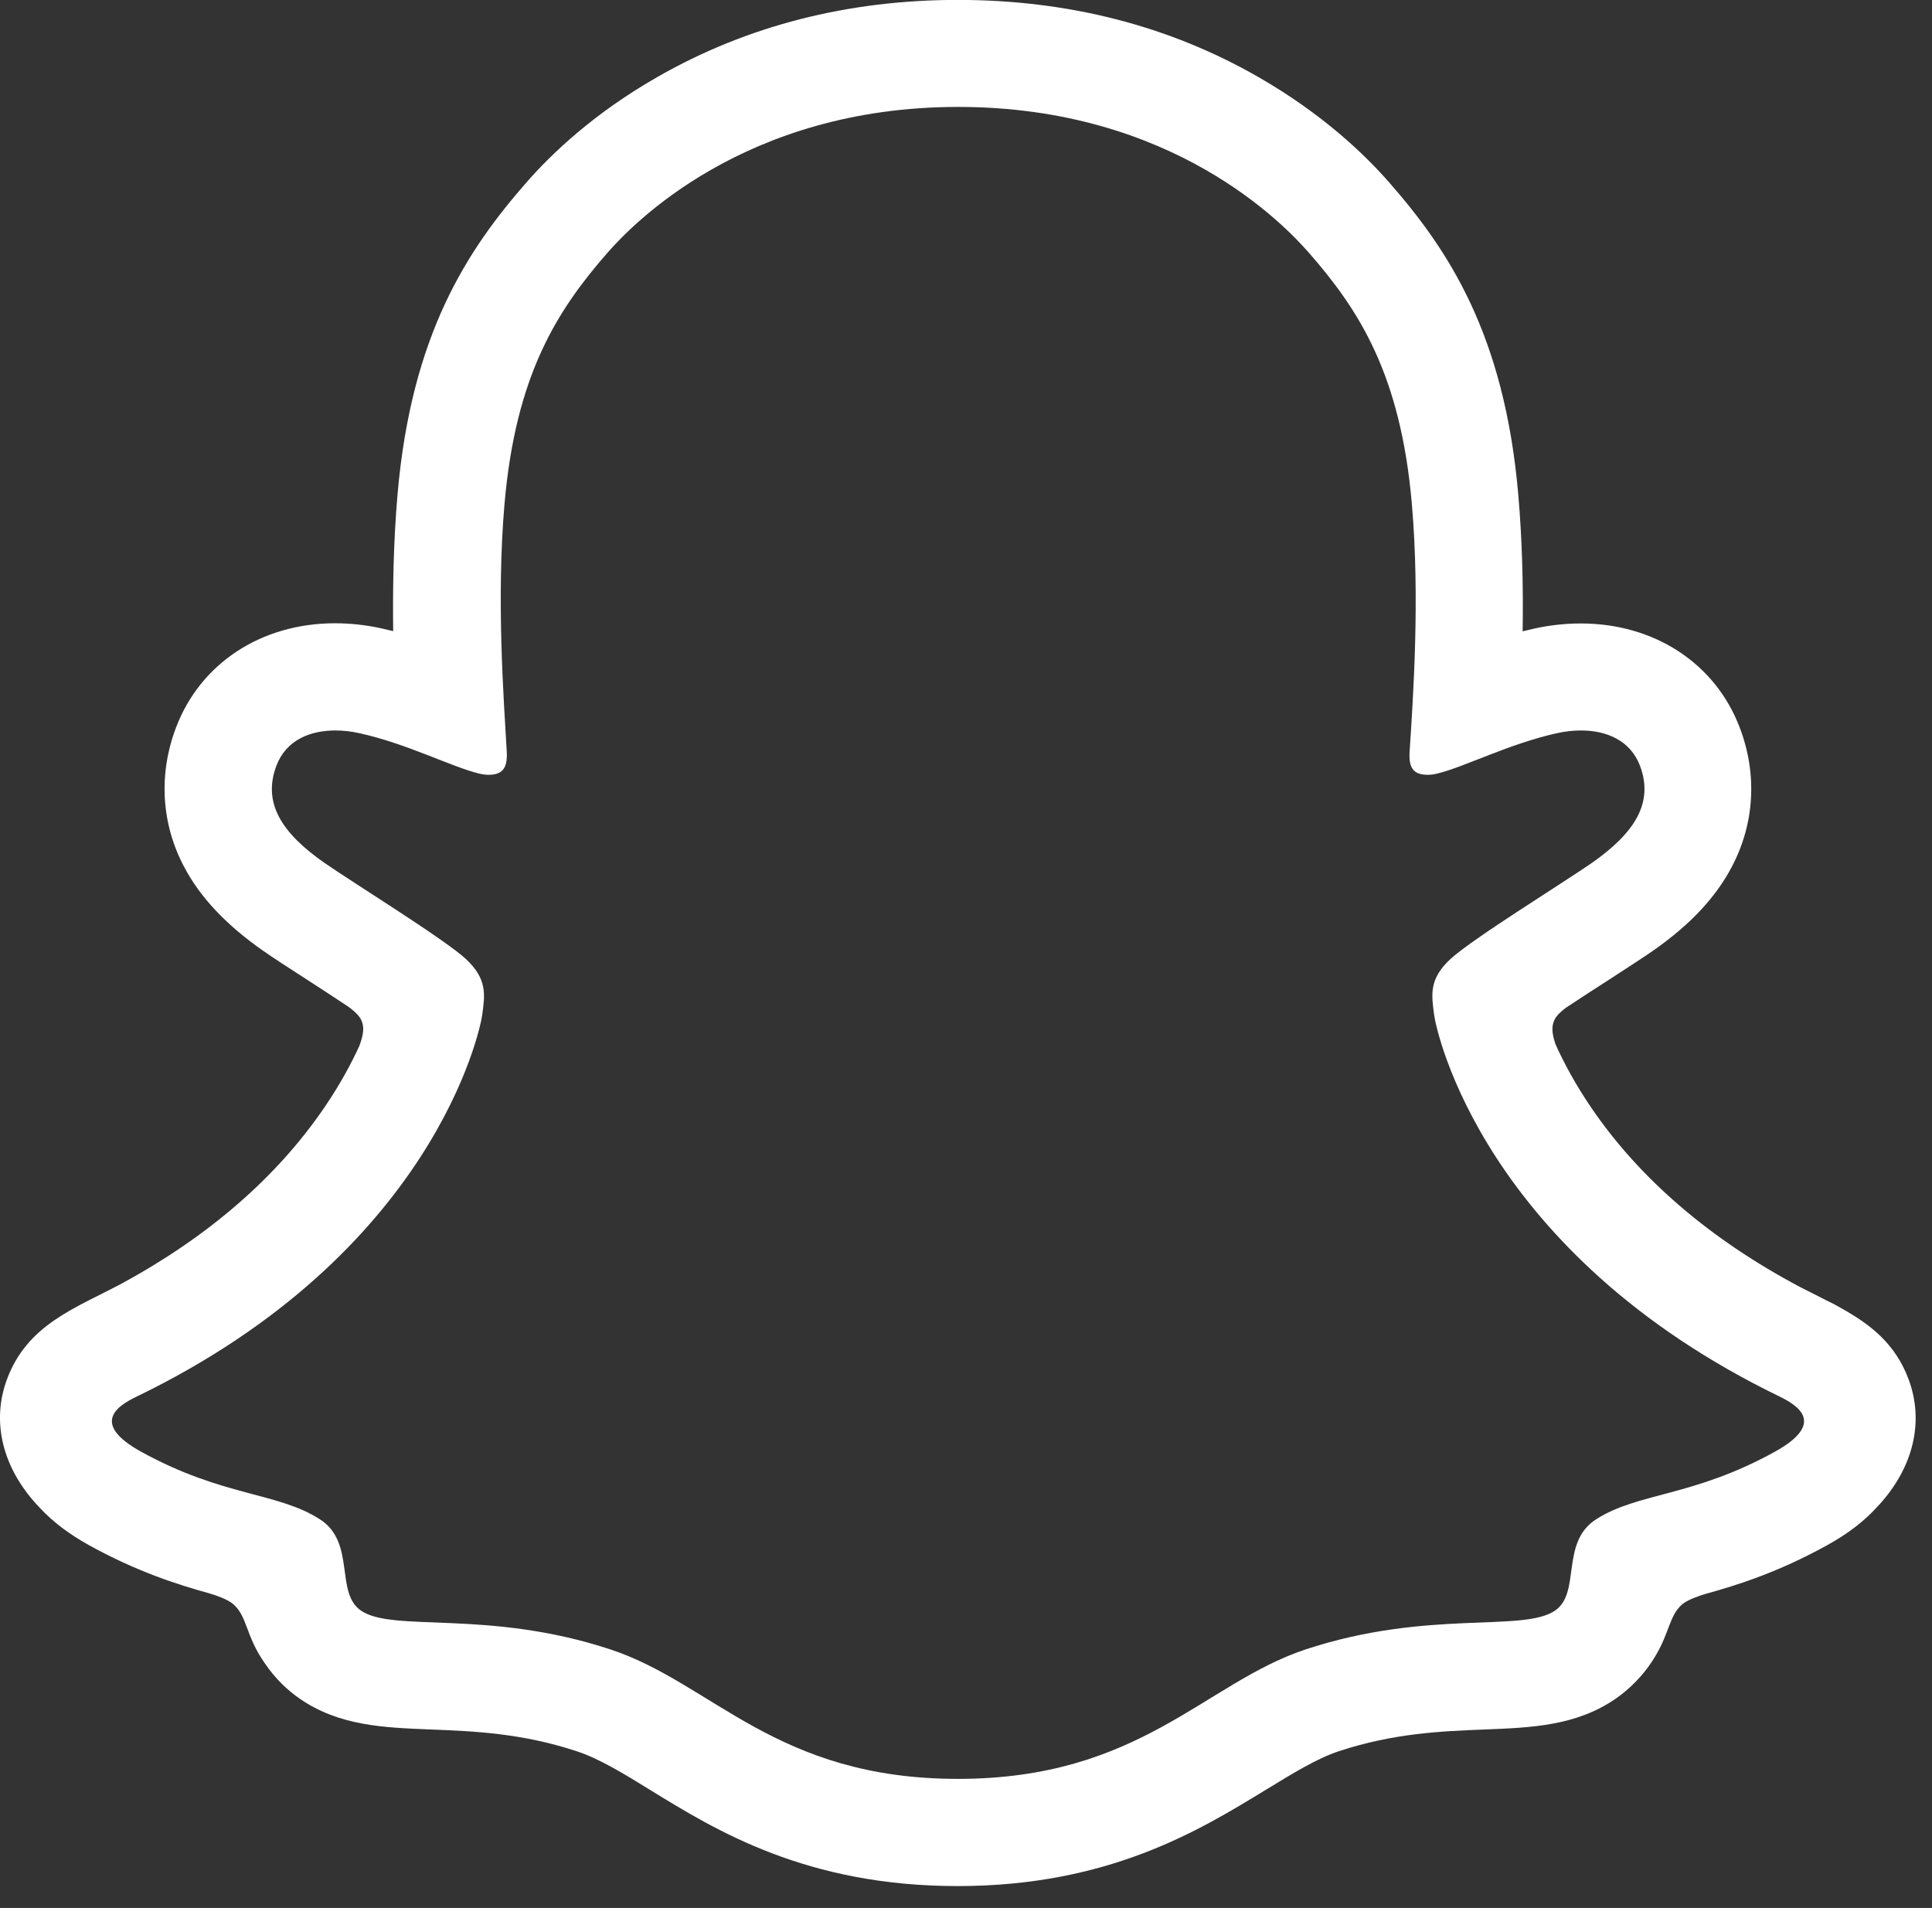 <?xml version="1.0" encoding="UTF-8" standalone="no"?>
<!DOCTYPE svg PUBLIC "-//W3C//DTD SVG 1.1//EN" "http://www.w3.org/Graphics/SVG/1.1/DTD/svg11.dtd">
<svg width="100%" height="100%" viewBox="0 0 161 159" version="1.1" xmlns="http://www.w3.org/2000/svg" xmlns:xlink="http://www.w3.org/1999/xlink" xml:space="preserve" xmlns:serif="http://www.serif.com/" style="fill-rule:evenodd;clip-rule:evenodd;stroke-linejoin:round;stroke-miterlimit:2;">
    <rect x="0" y="0" width="161" height="159" fill="#333333" stroke="none"/>
    <g transform="matrix(0.055,0,0,0.055,-0.006,-1.239)">
        <g id="g823">
            <g id="g819">
            </g>
            <path id="path821" d="M2892.19,2113.23C2872.06,2058.24 2833.51,2029.04 2789.86,2004.66C2781.64,1999.84 2773.98,1995.87 2767.75,1993.04C2754.71,1986.24 2741.39,1979.72 2728.06,1972.91C2591.72,1900.63 2485.13,1809.35 2411.43,1701.35C2386.49,1664.79 2369.2,1631.91 2357.01,1604.98C2350.77,1586.84 2351.05,1576.63 2355.59,1567.28C2358.99,1560.19 2368.06,1552.82 2373.16,1549.13C2396.69,1533.54 2420.79,1517.95 2437.23,1507.46C2466.43,1488.47 2489.67,1473.45 2504.41,1463.24C2560.53,1424.13 2599.65,1382.46 2624.03,1335.97C2658.61,1270.49 2662.87,1195.65 2636.22,1125.35C2599.37,1027.84 2506.96,967.181 2395.28,967.181C2372.03,967.181 2348.5,969.732 2325.26,974.835C2319.02,976.252 2313.07,977.669 2307.12,979.087C2308.25,912.756 2306.55,841.89 2300.6,772.724C2279.62,528.945 2194.3,401.102 2105.29,299.339C2068.16,256.819 2003.53,194.74 1906.58,139.181C1771.37,61.512 1618.3,22.394 1451.34,22.394C1284.94,22.394 1131.87,61.512 996.661,138.898C899.15,194.457 834.52,256.819 797.669,299.055C708.661,400.819 623.339,528.661 602.362,772.441C596.409,841.606 594.992,912.472 595.843,978.803C589.89,977.386 583.654,975.969 577.701,974.551C554.457,969.449 530.646,966.898 507.685,966.898C396,966.898 303.591,1027.56 266.74,1125.07C240.094,1195.37 244.346,1270.2 278.929,1335.68C303.307,1382.17 342.709,1423.84 398.551,1462.96C413.575,1473.45 436.535,1488.47 465.732,1507.18C481.606,1517.39 504.567,1532.41 527.244,1547.43C530.646,1549.7 542.835,1558.77 547.087,1567.28C551.906,1576.91 551.906,1587.4 544.819,1606.68C532.913,1633.04 515.622,1665.35 491.244,1701.07C418.961,1806.8 315.496,1896.38 183.685,1967.81C113.669,2004.94 41.102,2029.61 10.488,2112.95C-12.756,2175.87 2.551,2247.59 61.228,2307.97C80.504,2328.66 104.882,2347.09 135.496,2364.09C207.496,2403.78 268.724,2423.34 316.913,2436.66C325.417,2439.21 344.976,2445.45 353.48,2453.1C375.024,2471.81 371.906,2500.16 400.535,2541.54C417.827,2567.34 437.669,2584.91 454.11,2596.25C513.921,2637.64 581.386,2640.19 652.819,2643.02C717.165,2645.58 790.299,2648.41 873.638,2675.91C908.22,2687.24 944.22,2709.35 985.606,2734.87C1085.39,2796.38 1222.3,2880.28 1451.06,2880.28C1680.09,2880.28 1817.58,2795.81 1918.2,2734.3C1959.59,2709.07 1995.31,2686.96 2028.76,2675.91C2112.09,2648.41 2185.23,2645.58 2249.58,2643.02C2321.01,2640.19 2388.19,2637.64 2448.28,2596.25C2466.99,2583.21 2490.8,2561.95 2509.51,2529.64C2529.92,2494.77 2529.64,2470.11 2548.91,2453.39C2556.85,2446.58 2574.14,2440.63 2583.5,2437.8C2631.97,2424.47 2694.05,2404.91 2767.47,2364.38C2800.06,2346.52 2825.29,2326.96 2845.42,2304.57C2845.7,2304.28 2845.98,2304 2846.27,2303.72C2900.98,2244.19 2914.87,2174.74 2892.19,2113.23ZM2688.95,2222.36C2564.79,2290.96 2482.3,2283.59 2418.24,2324.69C2363.81,2359.84 2395.84,2435.53 2356.44,2462.74C2307.68,2496.47 2163.97,2460.47 1978.3,2521.7C1825.23,2572.44 1727.43,2717.86 1451.62,2717.86C1175.24,2717.86 1080.28,2573.01 924.945,2521.7C739.276,2460.47 595.276,2496.47 546.803,2462.74C507.402,2435.53 539.433,2359.84 485.008,2324.69C420.945,2283.31 338.457,2290.68 214.299,2222.36C135.213,2178.71 180,2151.78 206.362,2139.02C655.937,1921.61 727.37,1585.42 730.772,1560.19C734.74,1530.14 738.992,1506.33 705.827,1475.43C673.795,1445.67 531.213,1357.51 491.811,1330.02C426.331,1284.38 397.701,1238.74 418.961,1182.61C433.701,1143.78 469.984,1129.32 508.252,1129.32C520.157,1129.32 532.346,1130.74 543.969,1133.29C615.685,1148.88 685.417,1184.88 725.669,1194.52C731.339,1195.94 736.157,1196.5 740.409,1196.5C761.953,1196.5 769.323,1185.73 767.906,1161.07C763.37,1082.55 752.031,929.48 764.504,786.331C781.512,589.606 845.008,492.094 920.409,405.638C956.693,364.252 1126.77,184.535 1451.91,184.535C1777.89,184.535 1947.12,364.252 1983.4,405.638C2058.8,491.811 2122.3,589.323 2139.31,786.331C2151.78,929.48 2141.01,1082.55 2135.91,1161.07C2134.2,1186.87 2142.14,1196.5 2163.4,1196.5C2167.65,1196.5 2172.76,1195.94 2178.14,1194.52C2218.39,1184.88 2288.13,1148.88 2359.84,1133.29C2371.47,1130.74 2383.65,1129.32 2395.56,1129.32C2433.83,1129.32 2470.11,1144.06 2484.85,1182.61C2506.11,1238.74 2477.2,1284.38 2412,1330.02C2372.6,1357.51 2230.02,1445.67 2197.98,1475.43C2164.82,1506.05 2169.07,1529.86 2173.04,1560.19C2176.16,1585.42 2247.87,1921.61 2697.45,2139.02C2722.96,2151.78 2768.03,2178.71 2688.95,2222.36Z" style="fill:white;fill-rule:nonzero;"/>
        </g>
    </g>
</svg>

